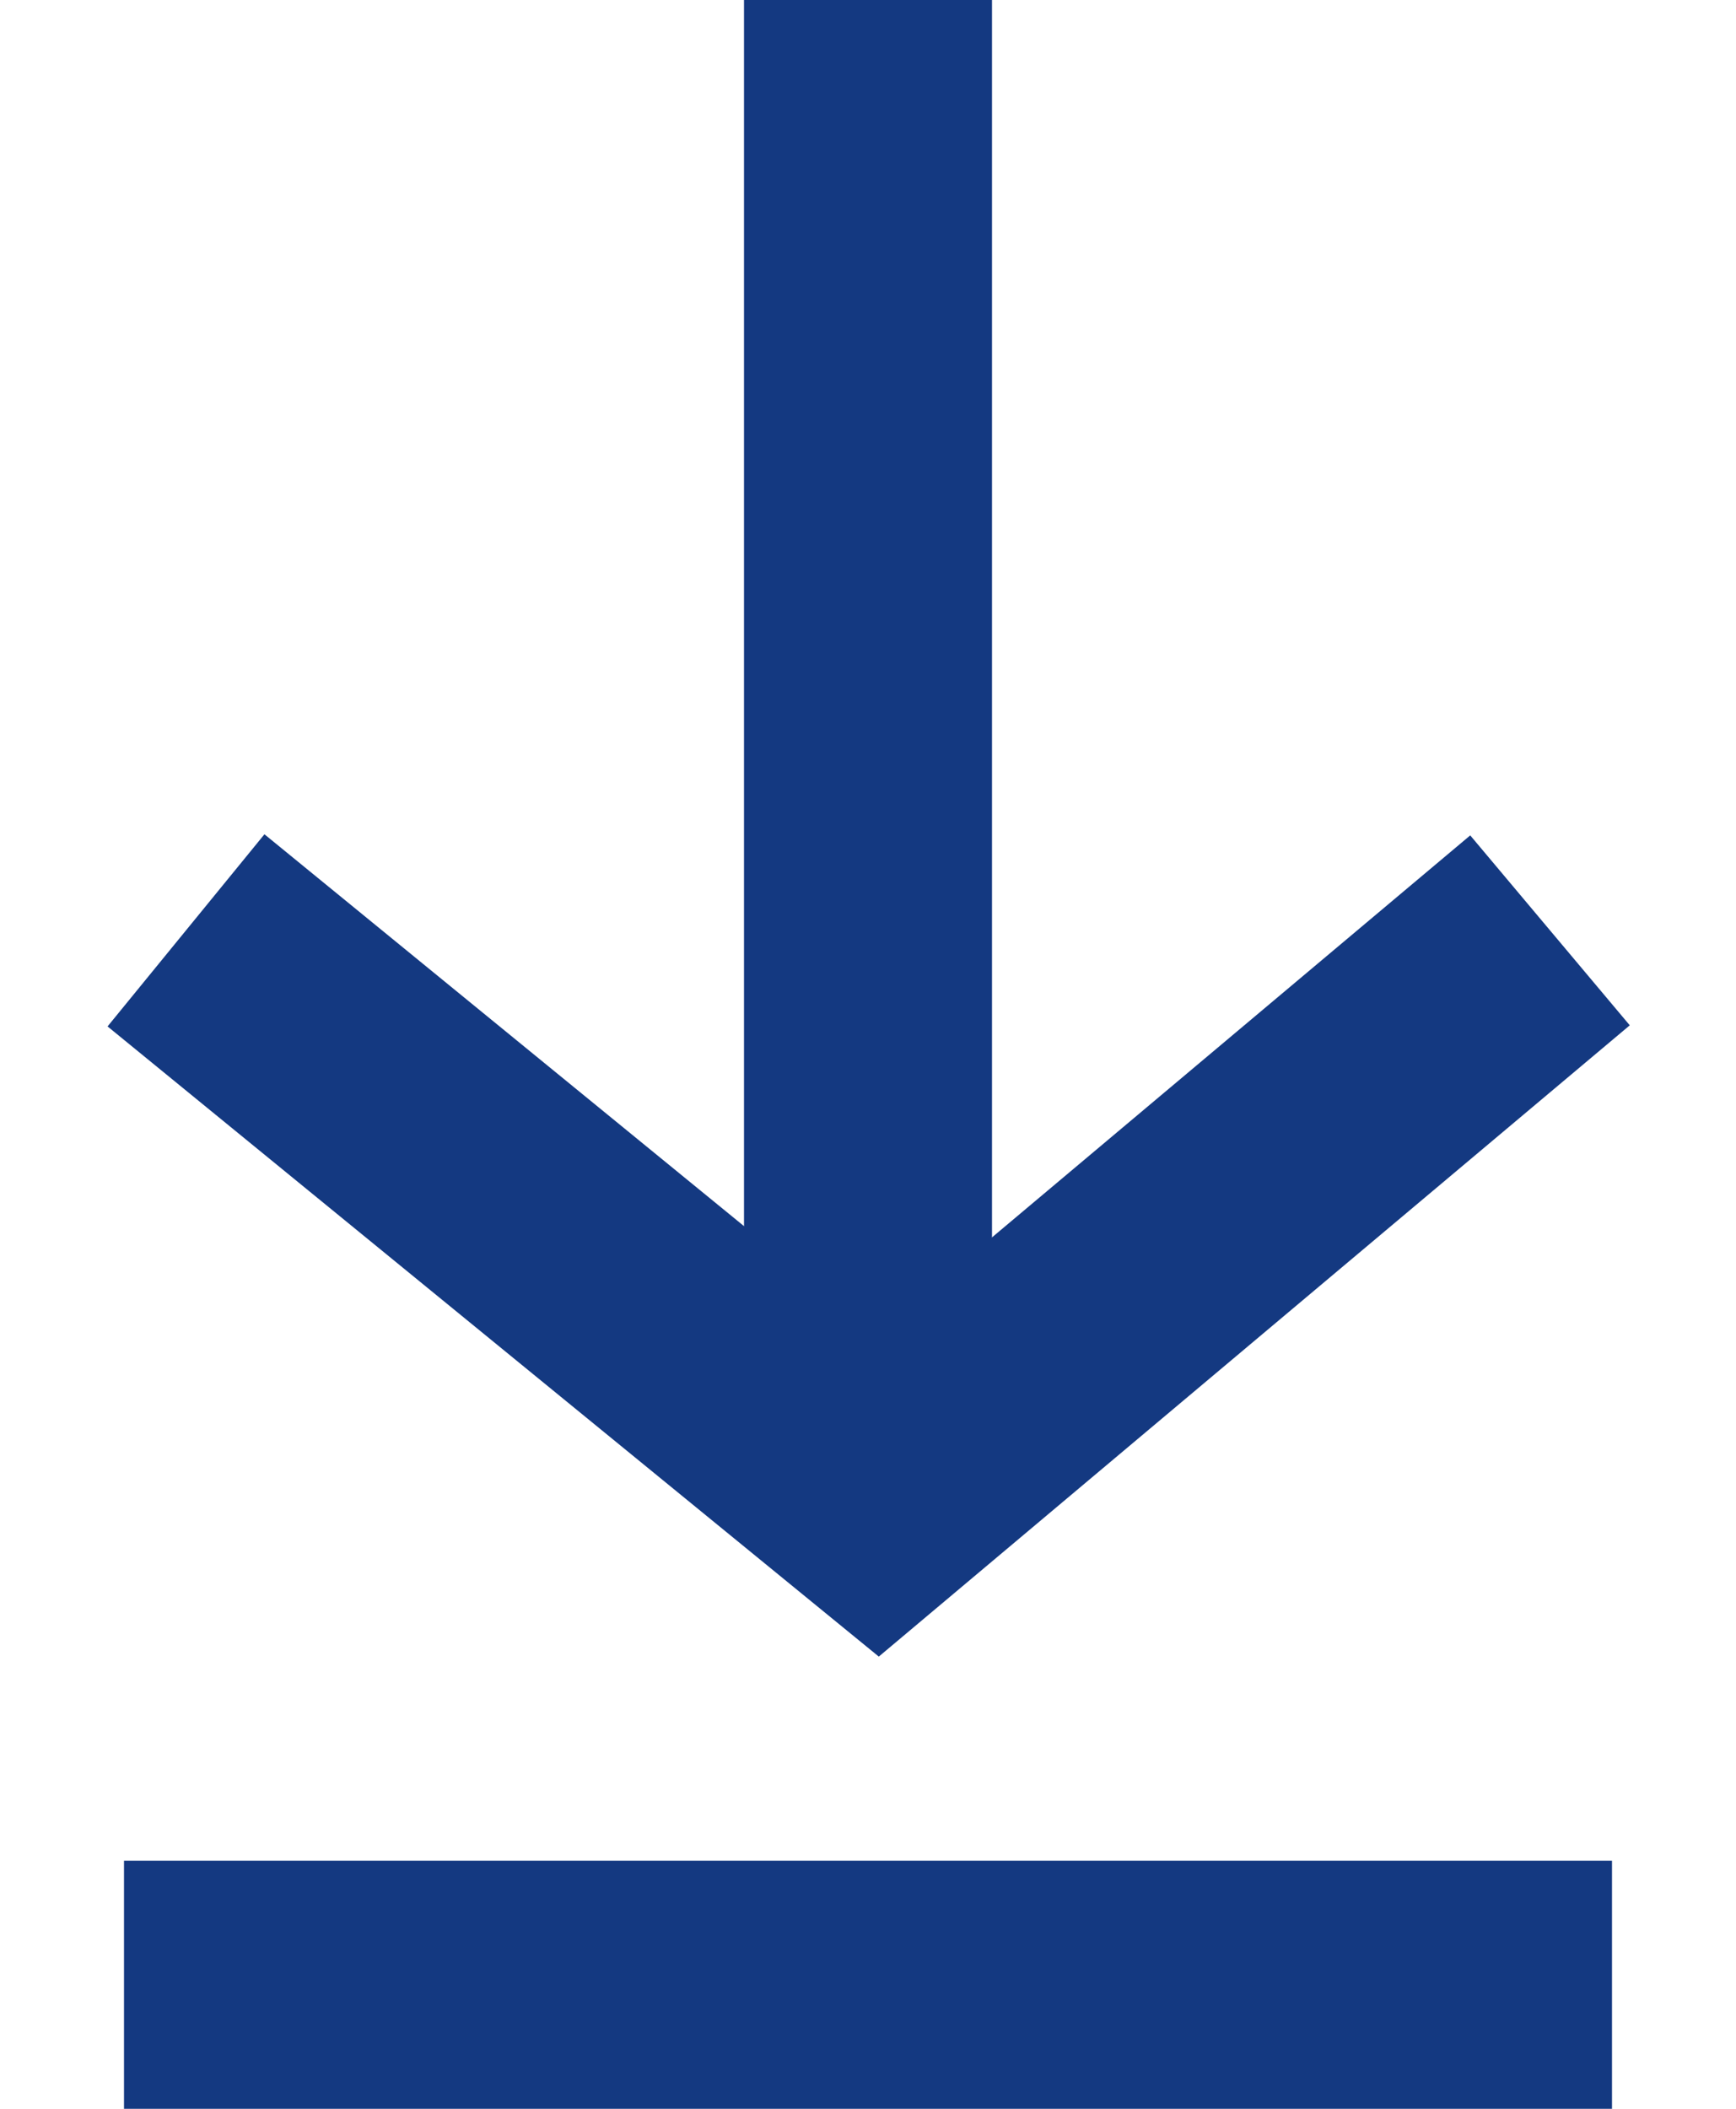 <svg width="14" height="17" viewBox="0 0 14 17" fill="none" xmlns="http://www.w3.org/2000/svg">
<path d="M1 16L13 16" stroke="#143981" stroke-width="2"/>
<path d="M1.5 7.5L7.078 12.056L12.5 7.5" stroke="#143981" stroke-width="2"/>
<path d="M7 12L7 0" stroke="#143981" stroke-width="2"/>
</svg>
